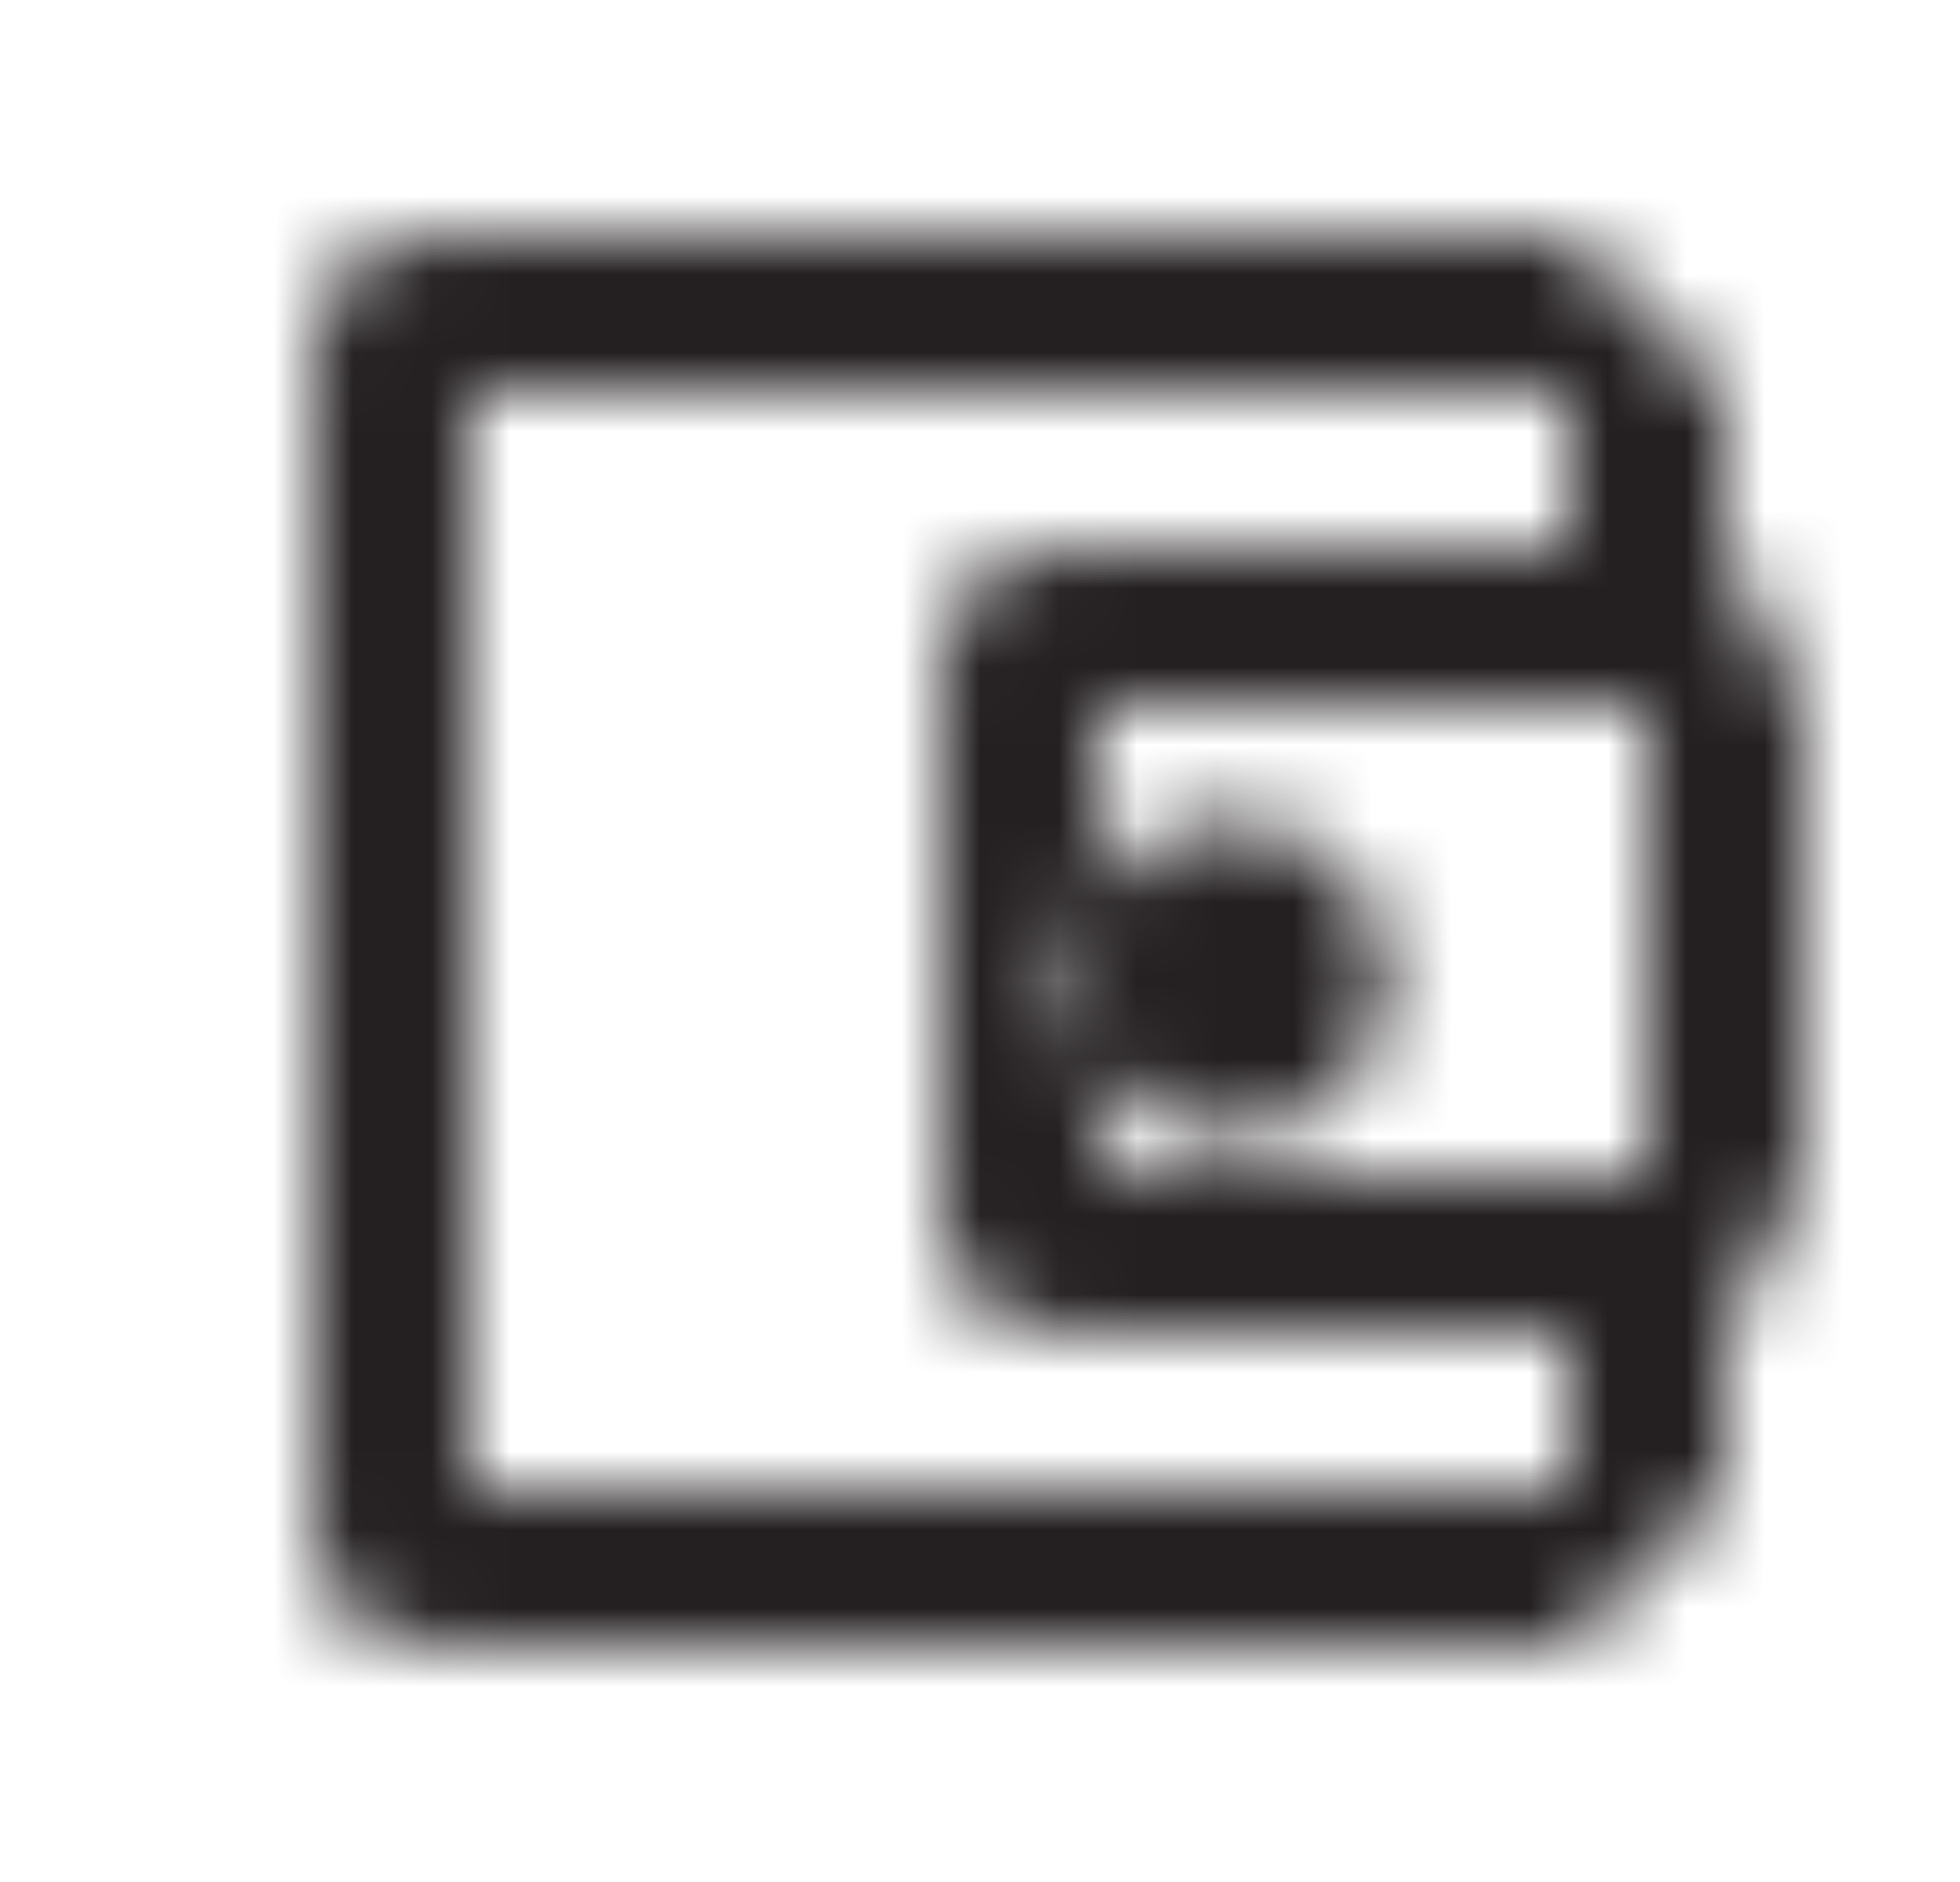 <svg xmlns="http://www.w3.org/2000/svg" xmlns:xlink="http://www.w3.org/1999/xlink" viewBox="0 0 25 24"><defs><path id="a" d="M21 7V5l-2-2H5C3 3 3 4 3 5v14c0 1 0 2 2 2h14l2-2v-2l1-2V9l-1-2zm-1 2v6h-7V9h7zM5 19V5h14v2h-6c-2 0-2 1-2 2v6c0 1 0 2 2 2h6v2H5zm11-8a2 2 0 100 3 2 2 0 000-3z"/></defs><g transform="translate(1)" fill="none" fill-rule="evenodd"><mask id="b" fill="#fff"><use xlink:href="#a"/></mask><g fill="#242021" mask="url(#b)"><path d="M0 0h24v24H0z"/></g></g></svg>